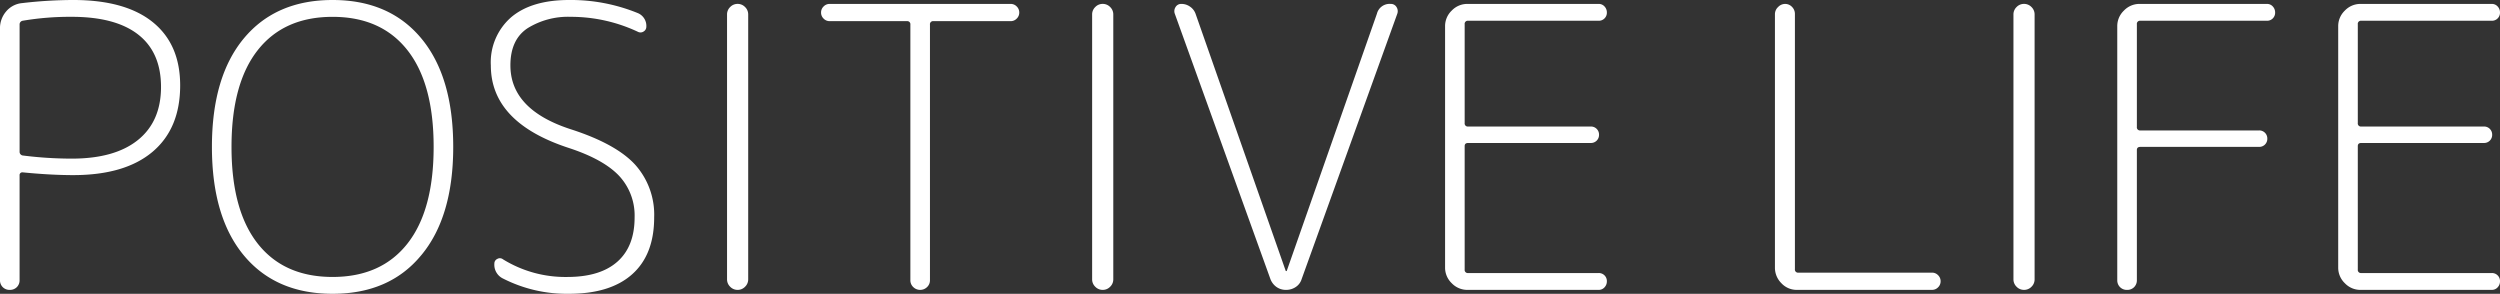<svg xmlns="http://www.w3.org/2000/svg" width="453.122" height="53.25" viewBox="0 0 453.122 53.25">
  <rect x="0" y="0" width="453.122" height="53.25" fill="#333333" stroke="none"/>
  <path id="パス_29" data-name="パス 29" d="M9.8-48.067v23a.671.671,0,0,0,.568.71,71.533,71.533,0,0,0,8.875.568q7.81,0,12-3.372t4.189-9.621q0-6.248-4.118-9.479t-12.07-3.231a51.484,51.484,0,0,0-8.875.71A.671.671,0,0,0,9.8-48.067ZM9.3-.5A1.73,1.73,0,0,1,8.023,0,1.73,1.73,0,0,1,6.745-.5a1.73,1.73,0,0,1-.5-1.278V-47.357a4.659,4.659,0,0,1,1.1-3.089,4.274,4.274,0,0,1,2.875-1.527,80.9,80.9,0,0,1,9.3-.568q9.443,0,14.413,4.012t4.97,11.466q0,7.81-5.005,12.035T19.525-20.8q-4.047,0-9.159-.5a.5.5,0,0,0-.568.568V-1.775A1.73,1.73,0,0,1,9.3-.5ZM80.088-43.452q-4.757-6.035-13.561-6.035T52.966-43.452q-4.757,6.035-4.757,17.537T52.966-8.378q4.757,6.035,13.561,6.035T80.088-8.378q4.757-6.035,4.757-17.537T80.088-43.452Zm2.485,37.2Q76.822.71,66.527.71T50.445-6.248q-5.786-6.958-5.786-19.667t5.786-19.667q5.786-6.958,16.082-6.958t16.081,6.958q5.786,6.958,5.786,19.667T82.573-6.248ZM109.411-25.7q-14.2-4.615-14.2-14.981A10.817,10.817,0,0,1,98.9-49.416q3.692-3.124,10.508-3.124A32.082,32.082,0,0,1,121.765-50.2a2.511,2.511,0,0,1,1.633,2.485,1,1,0,0,1-.5.887,1.013,1.013,0,0,1-1.065.036,28.553,28.553,0,0,0-12.141-2.7,13.9,13.9,0,0,0-7.81,2.059q-3.124,2.059-3.124,6.745,0,8.023,10.934,11.573,8.165,2.627,11.644,6.39a13.566,13.566,0,0,1,3.479,9.585q0,6.745-3.976,10.3T109.34.71A25.463,25.463,0,0,1,97.412-2.059a2.768,2.768,0,0,1-1.562-2.7.913.913,0,0,1,.533-.852.912.912,0,0,1,1.03.071,21.51,21.51,0,0,0,11.644,3.2q5.964,0,9.088-2.769t3.124-8.023a10.552,10.552,0,0,0-2.8-7.526Q115.659-23.643,109.411-25.7ZM141.29-.568A1.843,1.843,0,0,1,139.941,0a1.843,1.843,0,0,1-1.349-.568,1.843,1.843,0,0,1-.568-1.349v-48a1.843,1.843,0,0,1,.568-1.349,1.843,1.843,0,0,1,1.349-.568,1.843,1.843,0,0,1,1.349.568,1.843,1.843,0,0,1,.568,1.349v48A1.843,1.843,0,0,1,141.29-.568Zm15.336-48.138a1.5,1.5,0,0,1-1.1-.462,1.5,1.5,0,0,1-.461-1.1,1.5,1.5,0,0,1,.461-1.1,1.5,1.5,0,0,1,1.1-.462h32.8a1.5,1.5,0,0,1,1.1.462,1.5,1.5,0,0,1,.462,1.1,1.5,1.5,0,0,1-.462,1.1,1.5,1.5,0,0,1-1.1.462H175.441a.565.565,0,0,0-.639.639V-1.775A1.67,1.67,0,0,1,174.27-.5a1.764,1.764,0,0,1-1.242.5,1.764,1.764,0,0,1-1.243-.5,1.67,1.67,0,0,1-.533-1.278V-48.067a.565.565,0,0,0-.639-.639ZM207.462-.568A1.843,1.843,0,0,1,206.113,0a1.843,1.843,0,0,1-1.349-.568,1.843,1.843,0,0,1-.568-1.349v-48a1.843,1.843,0,0,1,.568-1.349,1.843,1.843,0,0,1,1.349-.568,1.843,1.843,0,0,1,1.349.568,1.843,1.843,0,0,1,.568,1.349v48A1.843,1.843,0,0,1,207.462-.568ZM236.5-1.988,219.177-50.055a1.362,1.362,0,0,1,.142-1.207,1.173,1.173,0,0,1,1.065-.568,2.665,2.665,0,0,1,1.562.5,2.63,2.63,0,0,1,.994,1.278L239.27-3.479q0,.071.142.071a.063.063,0,0,0,.071-.071l16.33-46.576A2.371,2.371,0,0,1,258.3-51.83a1.173,1.173,0,0,1,1.065.568,1.362,1.362,0,0,1,.142,1.207L242.181-1.988a2.653,2.653,0,0,1-1.065,1.456A3.077,3.077,0,0,1,239.341,0a2.915,2.915,0,0,1-1.74-.532A3.111,3.111,0,0,1,236.5-1.988ZM272.214,0a3.886,3.886,0,0,1-2.84-1.207,3.886,3.886,0,0,1-1.207-2.84V-47.783a3.886,3.886,0,0,1,1.207-2.84,3.886,3.886,0,0,1,2.84-1.207H296a1.389,1.389,0,0,1,1.065.462,1.567,1.567,0,0,1,.426,1.1,1.445,1.445,0,0,1-.426,1.065,1.445,1.445,0,0,1-1.065.426H272.356a.565.565,0,0,0-.639.639v17.892a.565.565,0,0,0,.639.639h22.223a1.445,1.445,0,0,1,1.065.426,1.445,1.445,0,0,1,.426,1.065,1.445,1.445,0,0,1-.426,1.065,1.445,1.445,0,0,1-1.065.426H272.356q-.639,0-.639.568V-3.692a.565.565,0,0,0,.639.639H296a1.445,1.445,0,0,1,1.065.426,1.445,1.445,0,0,1,.426,1.065,1.567,1.567,0,0,1-.426,1.1A1.389,1.389,0,0,1,296,0Zm59.711,0a3.771,3.771,0,0,1-2.8-1.207,3.944,3.944,0,0,1-1.172-2.84V-49.984a1.766,1.766,0,0,1,.568-1.278,1.766,1.766,0,0,1,1.278-.568,1.7,1.7,0,0,1,1.242.533,1.785,1.785,0,0,1,.533,1.313V-3.763a.565.565,0,0,0,.639.639H356.42a1.5,1.5,0,0,1,1.1.461,1.5,1.5,0,0,1,.462,1.1,1.5,1.5,0,0,1-.462,1.1,1.5,1.5,0,0,1-1.1.462Zm42.529-.568A1.843,1.843,0,0,1,373.1,0a1.843,1.843,0,0,1-1.349-.568,1.843,1.843,0,0,1-.568-1.349v-48a1.843,1.843,0,0,1,.568-1.349,1.843,1.843,0,0,1,1.349-.568,1.843,1.843,0,0,1,1.349.568,1.843,1.843,0,0,1,.568,1.349v48A1.843,1.843,0,0,1,374.454-.568Zm18.6.071a1.73,1.73,0,0,1-1.278.5A1.73,1.73,0,0,1,390.5-.5a1.73,1.73,0,0,1-.5-1.278V-47.783a3.886,3.886,0,0,1,1.207-2.84,3.886,3.886,0,0,1,2.84-1.207h23.075a1.389,1.389,0,0,1,1.065.462,1.567,1.567,0,0,1,.426,1.1,1.445,1.445,0,0,1-.426,1.065,1.445,1.445,0,0,1-1.065.426H394.192a.565.565,0,0,0-.639.639v18.6a.565.565,0,0,0,.639.639h21.513a1.445,1.445,0,0,1,1.065.426,1.445,1.445,0,0,1,.426,1.065,1.445,1.445,0,0,1-.426,1.065,1.445,1.445,0,0,1-1.065.426H394.192q-.639,0-.639.568V-1.775A1.73,1.73,0,0,1,393.056-.5Zm41.038.5a3.886,3.886,0,0,1-2.84-1.207,3.886,3.886,0,0,1-1.207-2.84V-47.783a3.886,3.886,0,0,1,1.207-2.84,3.886,3.886,0,0,1,2.84-1.207h23.785a1.389,1.389,0,0,1,1.065.462,1.567,1.567,0,0,1,.426,1.1,1.445,1.445,0,0,1-.426,1.065,1.445,1.445,0,0,1-1.065.426H434.236a.565.565,0,0,0-.639.639v17.892a.565.565,0,0,0,.639.639h22.223a1.445,1.445,0,0,1,1.065.426,1.445,1.445,0,0,1,.426,1.065,1.445,1.445,0,0,1-.426,1.065,1.445,1.445,0,0,1-1.065.426H434.236q-.639,0-.639.568V-3.692a.565.565,0,0,0,.639.639h23.643a1.445,1.445,0,0,1,1.065.426,1.445,1.445,0,0,1,.426,1.065,1.567,1.567,0,0,1-.426,1.1A1.389,1.389,0,0,1,457.879,0Z" transform="translate(-6.248 52.54)" fill="#fff"/>
</svg>
